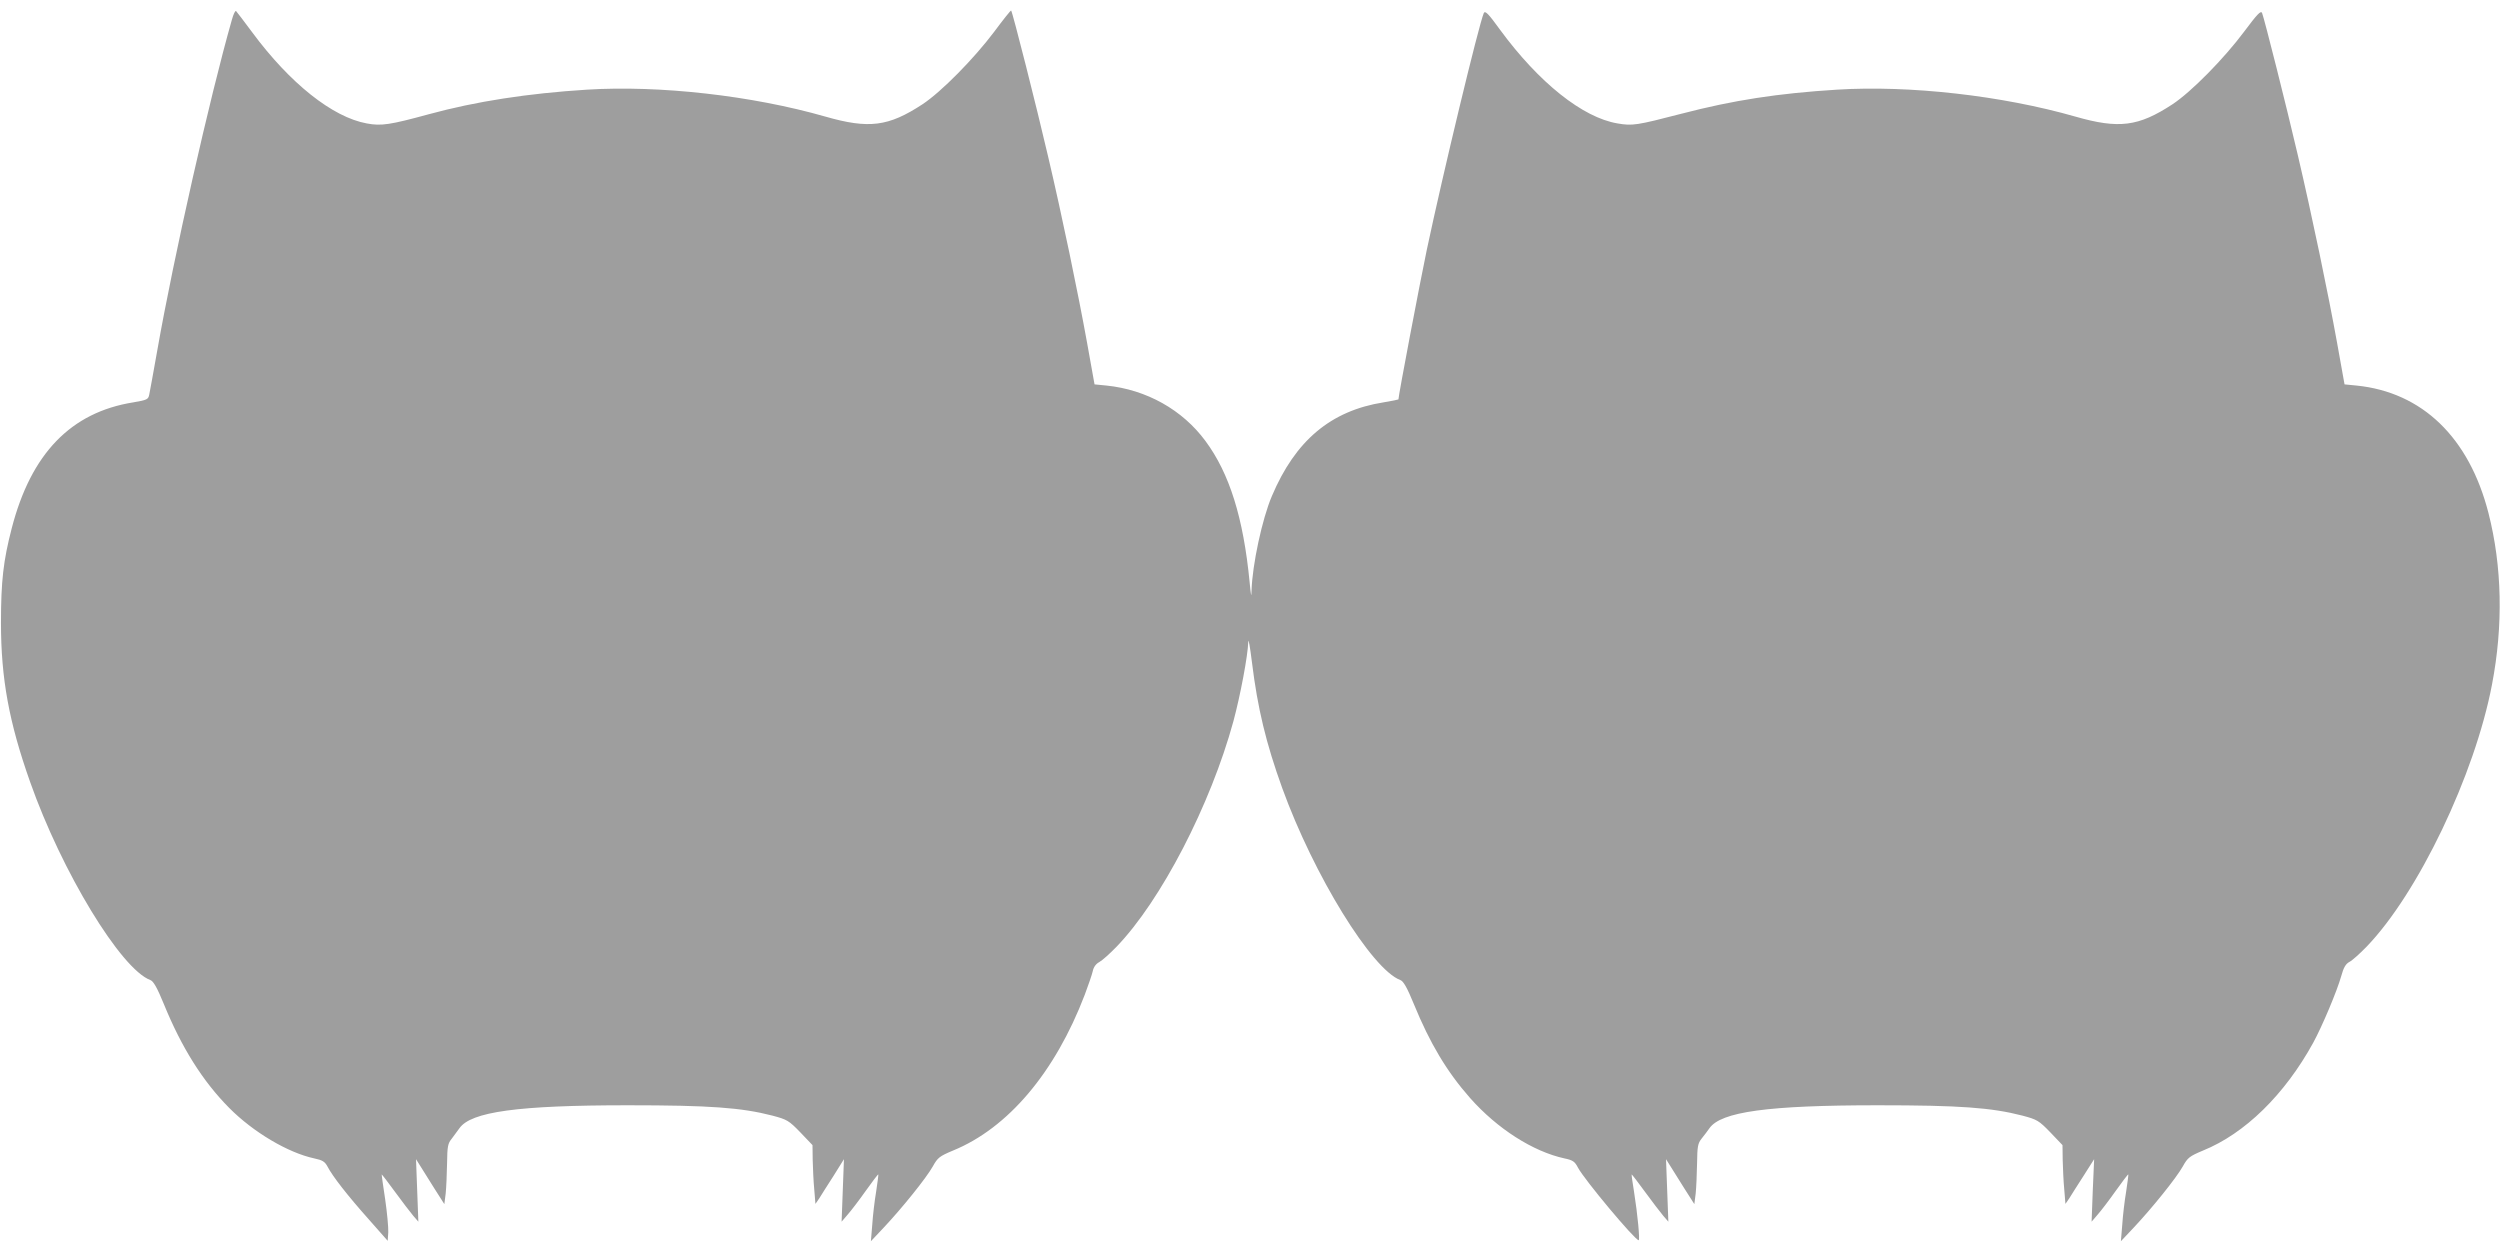 <?xml version="1.0" standalone="no"?>
<!DOCTYPE svg PUBLIC "-//W3C//DTD SVG 20010904//EN"
 "http://www.w3.org/TR/2001/REC-SVG-20010904/DTD/svg10.dtd">
<svg version="1.0" xmlns="http://www.w3.org/2000/svg"
 width="1280pt" height="640pt" viewBox="0 0 1280 640"
 preserveAspectRatio="xMidYMid meet">
<g transform="translate(0,640) scale(0.1,-0.1)"
fill="#9e9e9e" stroke="none">
<path d="M1187 6298 c-112 -392 -298 -1216 -381 -1688 -20 -113 -39 -217 -42
-231 -5 -24 -11 -27 -81 -39 -320 -51 -524 -262 -623 -645 -43 -166 -55 -270
-55 -485 0 -283 41 -508 149 -813 162 -460 465 -959 616 -1015 16 -6 35 -40
69 -123 91 -223 199 -395 335 -532 122 -123 300 -229 435 -258 42 -9 54 -16
68 -42 25 -49 104 -150 211 -270 l97 -110 3 44 c1 24 -6 100 -16 169 -11 69
-18 126 -18 127 1 1 32 -39 69 -90 37 -51 79 -105 93 -122 l26 -30 -6 160 -6
160 22 -35 c12 -19 45 -71 72 -115 l51 -80 7 55 c3 30 6 99 7 154 1 86 4 102
24 126 12 16 30 40 39 53 59 85 300 118 863 118 420 0 581 -12 740 -53 75 -20
84 -25 143 -86 l62 -65 1 -76 c1 -42 4 -110 8 -151 l6 -74 20 29 c10 17 43 68
73 115 l53 85 -6 -160 -6 -160 30 35 c17 19 59 74 93 122 34 48 63 86 65 85 1
-2 -4 -41 -11 -87 -8 -47 -17 -123 -20 -170 l-7 -85 66 70 c94 100 218 254
251 313 25 45 34 52 103 81 282 115 523 400 675 798 18 48 37 103 41 121 4 20
16 37 33 46 15 8 54 43 88 78 228 236 482 727 599 1155 36 134 74 336 76 406
1 23 9 -24 19 -104 29 -236 72 -414 155 -644 162 -447 459 -929 605 -983 16
-6 35 -40 69 -123 82 -200 168 -345 288 -481 139 -157 322 -274 483 -309 43
-9 53 -16 69 -47 32 -61 292 -372 311 -372 7 0 -5 130 -24 250 -8 47 -13 86
-12 87 1 1 32 -39 69 -90 37 -51 79 -105 93 -122 l26 -30 -6 160 -6 160 22
-35 c12 -19 45 -71 72 -115 l51 -80 7 55 c3 30 6 99 7 154 1 86 4 102 23 126
13 16 31 40 40 53 59 85 300 118 863 118 420 0 581 -12 740 -53 75 -20 84 -25
143 -86 l62 -65 1 -76 c1 -42 4 -110 8 -151 l6 -74 20 29 c10 17 43 68 73 115
l54 85 -7 -160 -6 -160 30 35 c17 19 59 74 93 122 34 48 63 86 65 85 1 -2 -4
-41 -11 -87 -8 -47 -17 -123 -20 -170 l-7 -85 66 70 c94 100 218 254 251 313
25 45 34 52 103 81 215 87 418 286 564 551 47 86 123 267 144 342 12 44 23 63
42 73 14 7 53 42 87 77 264 273 555 881 643 1343 58 302 52 604 -18 878 -99
387 -339 619 -676 653 l-61 6 -38 212 c-47 260 -127 644 -201 961 -59 253
-171 697 -183 728 -6 15 -24 -4 -92 -95 -103 -138 -270 -308 -367 -372 -174
-114 -274 -127 -497 -63 -377 108 -850 161 -1220 138 -304 -19 -531 -54 -796
-123 -231 -60 -252 -63 -328 -50 -179 30 -403 209 -602 480 -60 83 -76 99 -83
85 -26 -61 -209 -821 -292 -1213 -34 -162 -145 -745 -145 -765 0 -1 -34 -8
-76 -15 -271 -43 -452 -196 -572 -480 -50 -117 -100 -352 -104 -482 -1 -41 -3
-31 -10 42 -32 329 -103 556 -226 722 -118 160 -302 263 -507 284 l-61 6 -38
212 c-47 260 -127 645 -200 956 -57 246 -182 740 -189 746 -2 2 -41 -47 -87
-109 -103 -137 -270 -307 -367 -371 -174 -114 -274 -127 -497 -63 -377 108
-850 161 -1220 138 -303 -19 -569 -60 -811 -126 -198 -54 -243 -61 -317 -47
-176 32 -394 206 -587 467 -41 55 -78 104 -82 108 -4 5 -14 -15 -22 -45z"/>
</g>
</svg>
